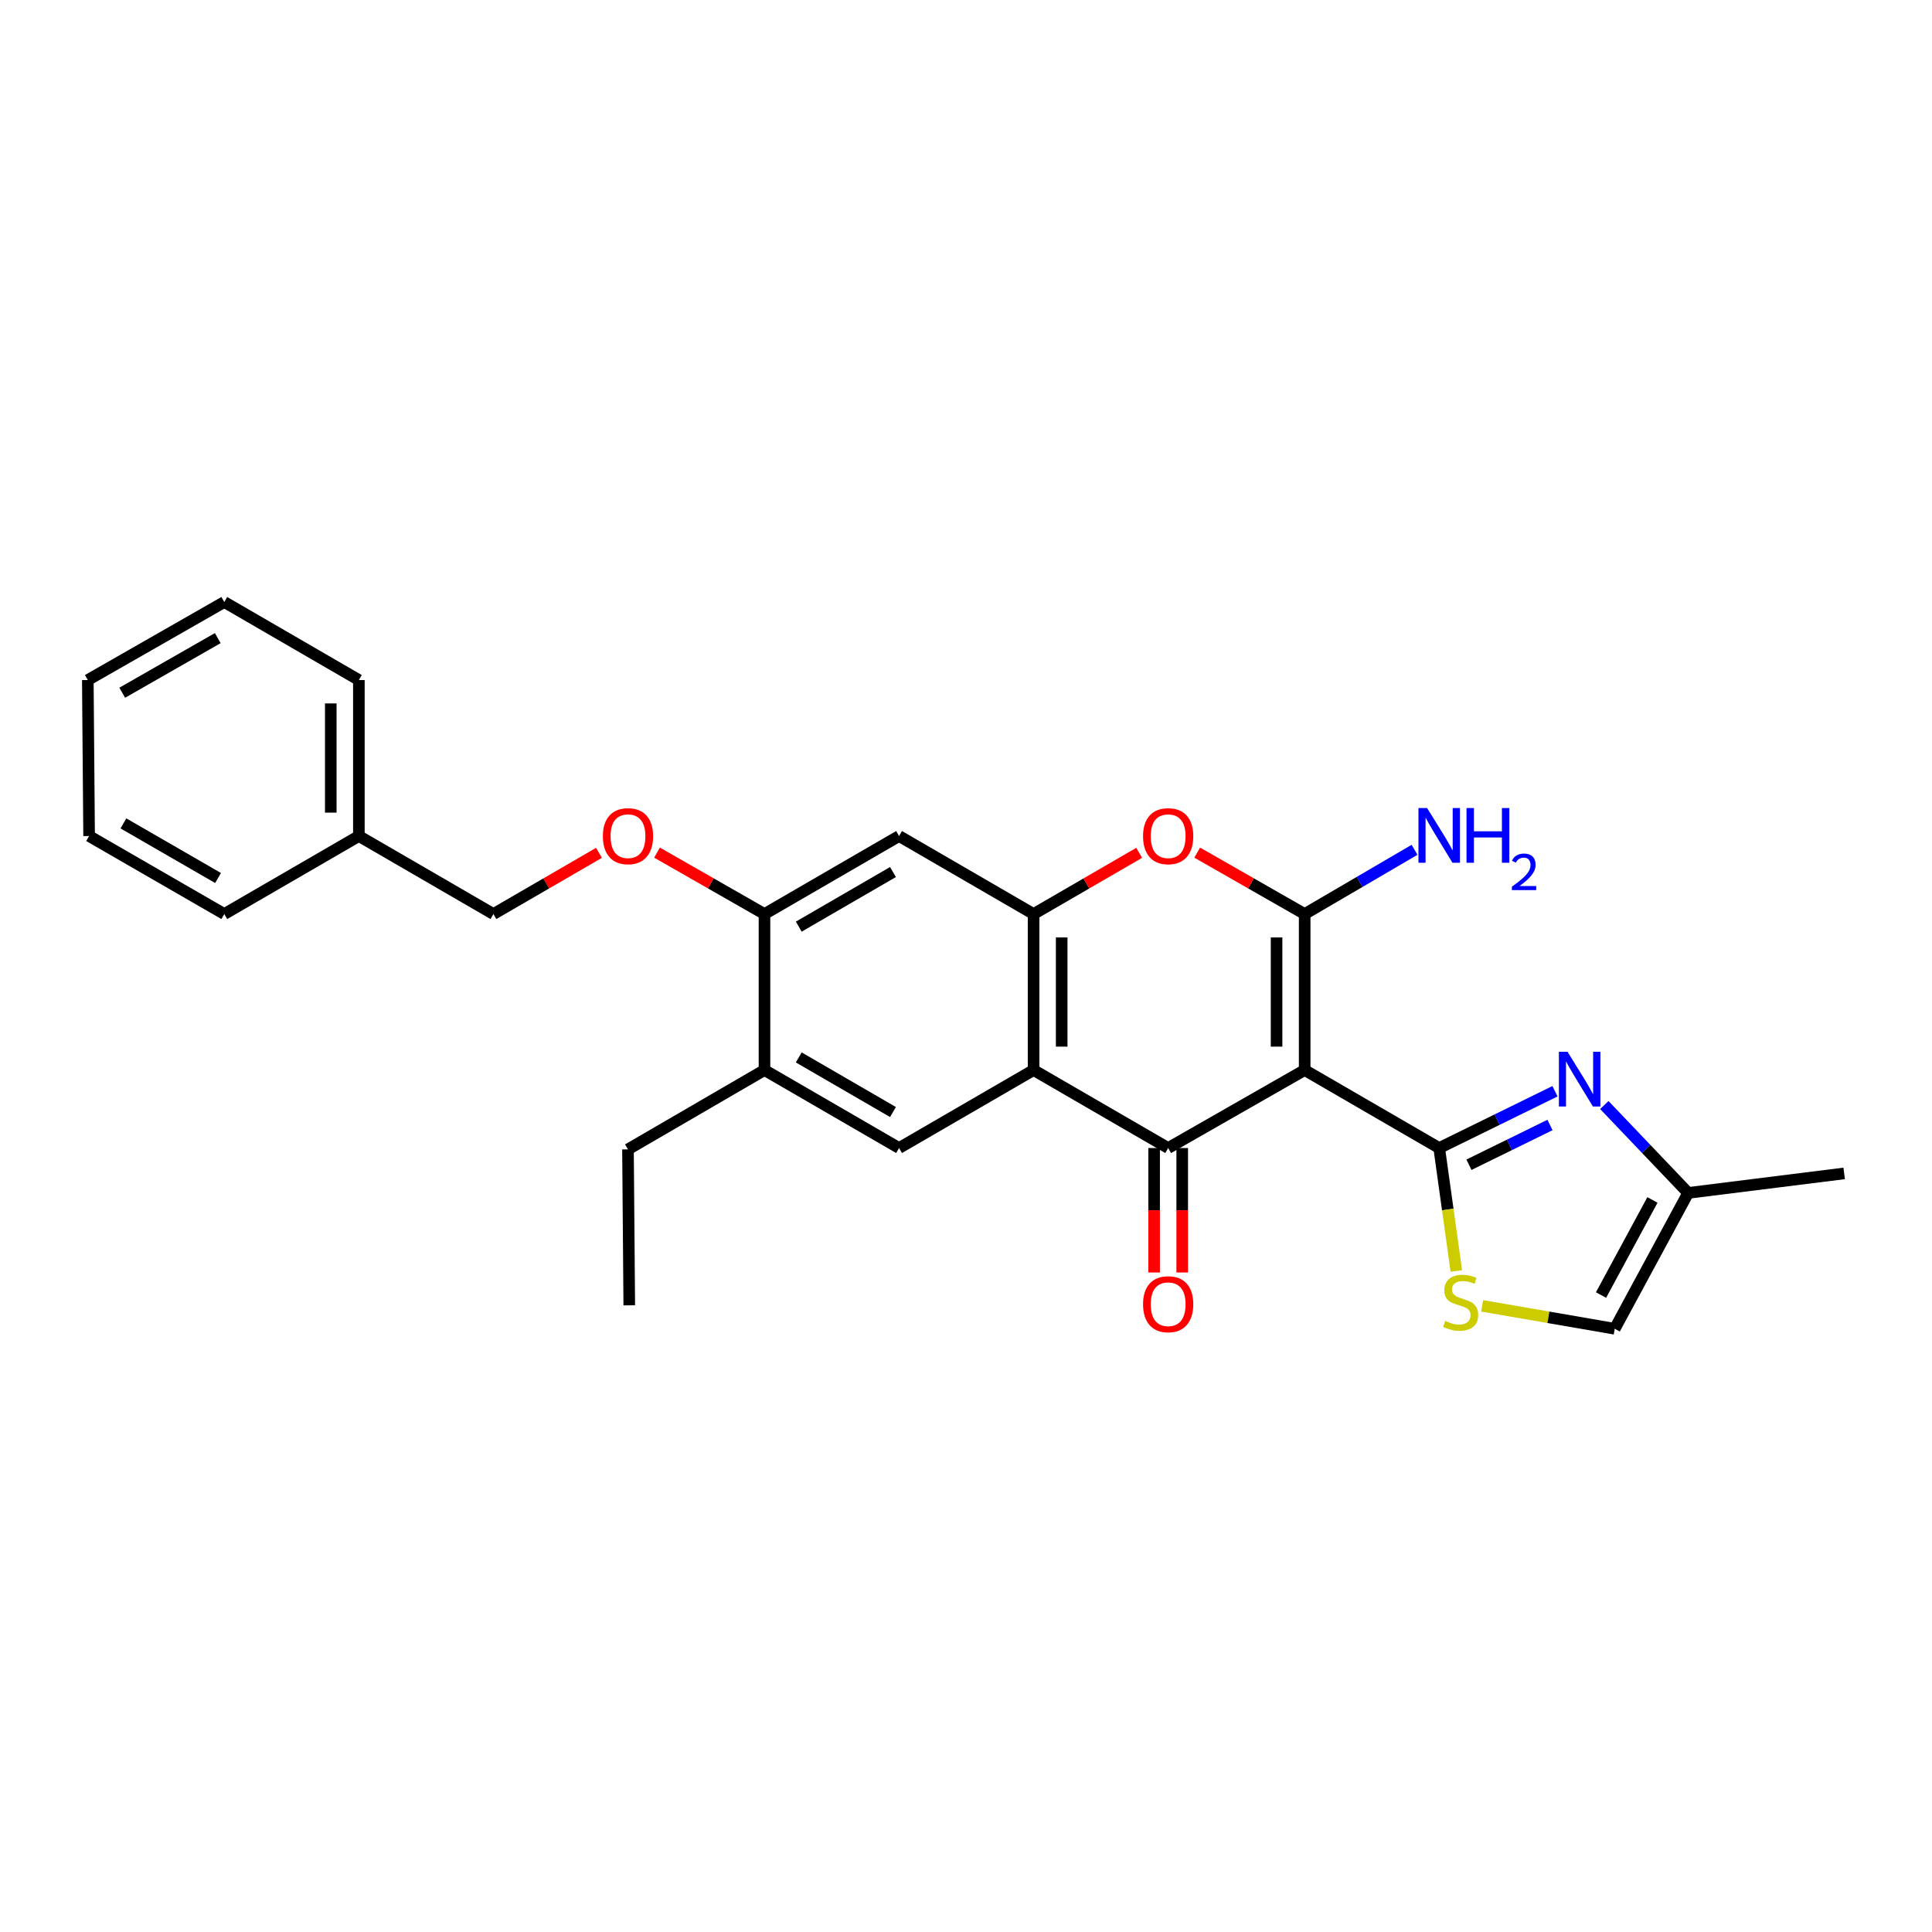 <?xml version='1.0' encoding='iso-8859-1'?>
<svg version='1.1' baseProfile='full'
              xmlns='http://www.w3.org/2000/svg'
                      xmlns:rdkit='http://www.rdkit.org/xml'
                      xmlns:xlink='http://www.w3.org/1999/xlink'
                  xml:space='preserve'
width='1000px' height='1000px' viewBox='0 0 1000 1000'>
<!-- END OF HEADER -->
<rect style='opacity:1.0;fill:#FFFFFF;stroke:none' width='1000' height='1000' x='0' y='0'> </rect>
<path class='bond-0' d='M 675.295,553.849 L 744.93,594.221' style='fill:none;fill-rule:evenodd;stroke:#000000;stroke-width:6px;stroke-linecap:butt;stroke-linejoin:miter;stroke-opacity:1' />
<path class='bond-1' d='M 675.295,553.849 L 675.295,473.105' style='fill:none;fill-rule:evenodd;stroke:#000000;stroke-width:6px;stroke-linecap:butt;stroke-linejoin:miter;stroke-opacity:1' />
<path class='bond-1' d='M 660.752,541.737 L 660.752,485.217' style='fill:none;fill-rule:evenodd;stroke:#000000;stroke-width:6px;stroke-linecap:butt;stroke-linejoin:miter;stroke-opacity:1' />
<path class='bond-2' d='M 675.295,553.849 L 604.642,594.221' style='fill:none;fill-rule:evenodd;stroke:#000000;stroke-width:6px;stroke-linecap:butt;stroke-linejoin:miter;stroke-opacity:1' />
<path class='bond-4' d='M 744.93,594.221 L 774.892,579.524' style='fill:none;fill-rule:evenodd;stroke:#000000;stroke-width:6px;stroke-linecap:butt;stroke-linejoin:miter;stroke-opacity:1' />
<path class='bond-4' d='M 774.892,579.524 L 804.855,564.828' style='fill:none;fill-rule:evenodd;stroke:#0000FF;stroke-width:6px;stroke-linecap:butt;stroke-linejoin:miter;stroke-opacity:1' />
<path class='bond-4' d='M 760.323,602.868 L 781.296,592.581' style='fill:none;fill-rule:evenodd;stroke:#000000;stroke-width:6px;stroke-linecap:butt;stroke-linejoin:miter;stroke-opacity:1' />
<path class='bond-4' d='M 781.296,592.581 L 802.27,582.293' style='fill:none;fill-rule:evenodd;stroke:#0000FF;stroke-width:6px;stroke-linecap:butt;stroke-linejoin:miter;stroke-opacity:1' />
<path class='bond-7' d='M 744.93,594.221 L 749.361,626.033' style='fill:none;fill-rule:evenodd;stroke:#000000;stroke-width:6px;stroke-linecap:butt;stroke-linejoin:miter;stroke-opacity:1' />
<path class='bond-7' d='M 749.361,626.033 L 753.792,657.846' style='fill:none;fill-rule:evenodd;stroke:#CCCC00;stroke-width:6px;stroke-linecap:butt;stroke-linejoin:miter;stroke-opacity:1' />
<path class='bond-6' d='M 675.295,473.105 L 647.486,457.211' style='fill:none;fill-rule:evenodd;stroke:#000000;stroke-width:6px;stroke-linecap:butt;stroke-linejoin:miter;stroke-opacity:1' />
<path class='bond-6' d='M 647.486,457.211 L 619.677,441.318' style='fill:none;fill-rule:evenodd;stroke:#FF0000;stroke-width:6px;stroke-linecap:butt;stroke-linejoin:miter;stroke-opacity:1' />
<path class='bond-16' d='M 675.295,473.105 L 703.734,456.482' style='fill:none;fill-rule:evenodd;stroke:#000000;stroke-width:6px;stroke-linecap:butt;stroke-linejoin:miter;stroke-opacity:1' />
<path class='bond-16' d='M 703.734,456.482 L 732.173,439.858' style='fill:none;fill-rule:evenodd;stroke:#0000FF;stroke-width:6px;stroke-linecap:butt;stroke-linejoin:miter;stroke-opacity:1' />
<path class='bond-3' d='M 604.642,594.221 L 534.983,553.849' style='fill:none;fill-rule:evenodd;stroke:#000000;stroke-width:6px;stroke-linecap:butt;stroke-linejoin:miter;stroke-opacity:1' />
<path class='bond-14' d='M 597.371,594.221 L 597.371,626.431' style='fill:none;fill-rule:evenodd;stroke:#000000;stroke-width:6px;stroke-linecap:butt;stroke-linejoin:miter;stroke-opacity:1' />
<path class='bond-14' d='M 597.371,626.431 L 597.371,658.642' style='fill:none;fill-rule:evenodd;stroke:#FF0000;stroke-width:6px;stroke-linecap:butt;stroke-linejoin:miter;stroke-opacity:1' />
<path class='bond-14' d='M 611.913,594.221 L 611.913,626.431' style='fill:none;fill-rule:evenodd;stroke:#000000;stroke-width:6px;stroke-linecap:butt;stroke-linejoin:miter;stroke-opacity:1' />
<path class='bond-14' d='M 611.913,626.431 L 611.913,658.642' style='fill:none;fill-rule:evenodd;stroke:#FF0000;stroke-width:6px;stroke-linecap:butt;stroke-linejoin:miter;stroke-opacity:1' />
<path class='bond-5' d='M 534.983,553.849 L 534.983,473.105' style='fill:none;fill-rule:evenodd;stroke:#000000;stroke-width:6px;stroke-linecap:butt;stroke-linejoin:miter;stroke-opacity:1' />
<path class='bond-5' d='M 549.526,541.737 L 549.526,485.217' style='fill:none;fill-rule:evenodd;stroke:#000000;stroke-width:6px;stroke-linecap:butt;stroke-linejoin:miter;stroke-opacity:1' />
<path class='bond-8' d='M 534.983,553.849 L 465.356,594.221' style='fill:none;fill-rule:evenodd;stroke:#000000;stroke-width:6px;stroke-linecap:butt;stroke-linejoin:miter;stroke-opacity:1' />
<path class='bond-11' d='M 830.393,571.959 L 852.093,594.708' style='fill:none;fill-rule:evenodd;stroke:#0000FF;stroke-width:6px;stroke-linecap:butt;stroke-linejoin:miter;stroke-opacity:1' />
<path class='bond-11' d='M 852.093,594.708 L 873.794,617.457' style='fill:none;fill-rule:evenodd;stroke:#000000;stroke-width:6px;stroke-linecap:butt;stroke-linejoin:miter;stroke-opacity:1' />
<path class='bond-9' d='M 534.983,473.105 L 465.356,432.725' style='fill:none;fill-rule:evenodd;stroke:#000000;stroke-width:6px;stroke-linecap:butt;stroke-linejoin:miter;stroke-opacity:1' />
<path class='bond-27' d='M 534.983,473.105 L 562.306,457.266' style='fill:none;fill-rule:evenodd;stroke:#000000;stroke-width:6px;stroke-linecap:butt;stroke-linejoin:miter;stroke-opacity:1' />
<path class='bond-27' d='M 562.306,457.266 L 589.629,441.428' style='fill:none;fill-rule:evenodd;stroke:#FF0000;stroke-width:6px;stroke-linecap:butt;stroke-linejoin:miter;stroke-opacity:1' />
<path class='bond-12' d='M 767.142,675.899 L 801.461,681.835' style='fill:none;fill-rule:evenodd;stroke:#CCCC00;stroke-width:6px;stroke-linecap:butt;stroke-linejoin:miter;stroke-opacity:1' />
<path class='bond-12' d='M 801.461,681.835 L 835.781,687.77' style='fill:none;fill-rule:evenodd;stroke:#000000;stroke-width:6px;stroke-linecap:butt;stroke-linejoin:miter;stroke-opacity:1' />
<path class='bond-13' d='M 465.356,594.221 L 395.697,553.849' style='fill:none;fill-rule:evenodd;stroke:#000000;stroke-width:6px;stroke-linecap:butt;stroke-linejoin:miter;stroke-opacity:1' />
<path class='bond-13' d='M 462.2,575.583 L 413.438,547.322' style='fill:none;fill-rule:evenodd;stroke:#000000;stroke-width:6px;stroke-linecap:butt;stroke-linejoin:miter;stroke-opacity:1' />
<path class='bond-29' d='M 465.356,432.725 L 395.697,473.105' style='fill:none;fill-rule:evenodd;stroke:#000000;stroke-width:6px;stroke-linecap:butt;stroke-linejoin:miter;stroke-opacity:1' />
<path class='bond-29' d='M 462.201,451.364 L 413.439,479.63' style='fill:none;fill-rule:evenodd;stroke:#000000;stroke-width:6px;stroke-linecap:butt;stroke-linejoin:miter;stroke-opacity:1' />
<path class='bond-10' d='M 395.697,473.105 L 395.697,553.849' style='fill:none;fill-rule:evenodd;stroke:#000000;stroke-width:6px;stroke-linecap:butt;stroke-linejoin:miter;stroke-opacity:1' />
<path class='bond-15' d='M 395.697,473.105 L 367.888,457.211' style='fill:none;fill-rule:evenodd;stroke:#000000;stroke-width:6px;stroke-linecap:butt;stroke-linejoin:miter;stroke-opacity:1' />
<path class='bond-15' d='M 367.888,457.211 L 340.079,441.318' style='fill:none;fill-rule:evenodd;stroke:#FF0000;stroke-width:6px;stroke-linecap:butt;stroke-linejoin:miter;stroke-opacity:1' />
<path class='bond-20' d='M 873.794,617.457 L 954.545,607.357' style='fill:none;fill-rule:evenodd;stroke:#000000;stroke-width:6px;stroke-linecap:butt;stroke-linejoin:miter;stroke-opacity:1' />
<path class='bond-28' d='M 873.794,617.457 L 835.781,687.77' style='fill:none;fill-rule:evenodd;stroke:#000000;stroke-width:6px;stroke-linecap:butt;stroke-linejoin:miter;stroke-opacity:1' />
<path class='bond-28' d='M 855.299,621.088 L 828.69,670.307' style='fill:none;fill-rule:evenodd;stroke:#000000;stroke-width:6px;stroke-linecap:butt;stroke-linejoin:miter;stroke-opacity:1' />
<path class='bond-19' d='M 395.697,553.849 L 325.044,594.915' style='fill:none;fill-rule:evenodd;stroke:#000000;stroke-width:6px;stroke-linecap:butt;stroke-linejoin:miter;stroke-opacity:1' />
<path class='bond-17' d='M 310.032,441.429 L 282.712,457.267' style='fill:none;fill-rule:evenodd;stroke:#FF0000;stroke-width:6px;stroke-linecap:butt;stroke-linejoin:miter;stroke-opacity:1' />
<path class='bond-17' d='M 282.712,457.267 L 255.393,473.105' style='fill:none;fill-rule:evenodd;stroke:#000000;stroke-width:6px;stroke-linecap:butt;stroke-linejoin:miter;stroke-opacity:1' />
<path class='bond-18' d='M 255.393,473.105 L 185.75,432.725' style='fill:none;fill-rule:evenodd;stroke:#000000;stroke-width:6px;stroke-linecap:butt;stroke-linejoin:miter;stroke-opacity:1' />
<path class='bond-21' d='M 185.75,432.725 L 185.75,351.989' style='fill:none;fill-rule:evenodd;stroke:#000000;stroke-width:6px;stroke-linecap:butt;stroke-linejoin:miter;stroke-opacity:1' />
<path class='bond-21' d='M 171.208,420.615 L 171.208,364.1' style='fill:none;fill-rule:evenodd;stroke:#000000;stroke-width:6px;stroke-linecap:butt;stroke-linejoin:miter;stroke-opacity:1' />
<path class='bond-22' d='M 185.75,432.725 L 116.091,473.105' style='fill:none;fill-rule:evenodd;stroke:#000000;stroke-width:6px;stroke-linecap:butt;stroke-linejoin:miter;stroke-opacity:1' />
<path class='bond-23' d='M 325.044,594.915 L 325.707,675.635' style='fill:none;fill-rule:evenodd;stroke:#000000;stroke-width:6px;stroke-linecap:butt;stroke-linejoin:miter;stroke-opacity:1' />
<path class='bond-25' d='M 185.75,351.989 L 116.091,311.601' style='fill:none;fill-rule:evenodd;stroke:#000000;stroke-width:6px;stroke-linecap:butt;stroke-linejoin:miter;stroke-opacity:1' />
<path class='bond-24' d='M 116.091,473.105 L 46.117,432.725' style='fill:none;fill-rule:evenodd;stroke:#000000;stroke-width:6px;stroke-linecap:butt;stroke-linejoin:miter;stroke-opacity:1' />
<path class='bond-24' d='M 112.864,454.452 L 63.882,426.186' style='fill:none;fill-rule:evenodd;stroke:#000000;stroke-width:6px;stroke-linecap:butt;stroke-linejoin:miter;stroke-opacity:1' />
<path class='bond-26' d='M 46.117,432.725 L 45.455,351.989' style='fill:none;fill-rule:evenodd;stroke:#000000;stroke-width:6px;stroke-linecap:butt;stroke-linejoin:miter;stroke-opacity:1' />
<path class='bond-30' d='M 116.091,311.601 L 45.455,351.989' style='fill:none;fill-rule:evenodd;stroke:#000000;stroke-width:6px;stroke-linecap:butt;stroke-linejoin:miter;stroke-opacity:1' />
<path class='bond-30' d='M 112.714,330.284 L 63.269,358.556' style='fill:none;fill-rule:evenodd;stroke:#000000;stroke-width:6px;stroke-linecap:butt;stroke-linejoin:miter;stroke-opacity:1' />
<path  class='atom-5' d='M 811.359 544.407
L 820.639 559.407
Q 821.559 560.887, 823.039 563.567
Q 824.519 566.247, 824.599 566.407
L 824.599 544.407
L 828.359 544.407
L 828.359 572.727
L 824.479 572.727
L 814.519 556.327
Q 813.359 554.407, 812.119 552.207
Q 810.919 550.007, 810.559 549.327
L 810.559 572.727
L 806.879 572.727
L 806.879 544.407
L 811.359 544.407
' fill='#0000FF'/>
<path  class='atom-7' d='M 591.642 432.805
Q 591.642 426.005, 595.002 422.205
Q 598.362 418.405, 604.642 418.405
Q 610.922 418.405, 614.282 422.205
Q 617.642 426.005, 617.642 432.805
Q 617.642 439.685, 614.242 443.605
Q 610.842 447.485, 604.642 447.485
Q 598.402 447.485, 595.002 443.605
Q 591.642 439.725, 591.642 432.805
M 604.642 444.285
Q 608.962 444.285, 611.282 441.405
Q 613.642 438.485, 613.642 432.805
Q 613.642 427.245, 611.282 424.445
Q 608.962 421.605, 604.642 421.605
Q 600.322 421.605, 597.962 424.405
Q 595.642 427.205, 595.642 432.805
Q 595.642 438.525, 597.962 441.405
Q 600.322 444.285, 604.642 444.285
' fill='#FF0000'/>
<path  class='atom-8' d='M 748.039 683.699
Q 748.359 683.819, 749.679 684.379
Q 750.999 684.939, 752.439 685.299
Q 753.919 685.619, 755.359 685.619
Q 758.039 685.619, 759.599 684.339
Q 761.159 683.019, 761.159 680.739
Q 761.159 679.179, 760.359 678.219
Q 759.599 677.259, 758.399 676.739
Q 757.199 676.219, 755.199 675.619
Q 752.679 674.859, 751.159 674.139
Q 749.679 673.419, 748.599 671.899
Q 747.559 670.379, 747.559 667.819
Q 747.559 664.259, 749.959 662.059
Q 752.399 659.859, 757.199 659.859
Q 760.479 659.859, 764.199 661.419
L 763.279 664.499
Q 759.879 663.099, 757.319 663.099
Q 754.559 663.099, 753.039 664.259
Q 751.519 665.379, 751.559 667.339
Q 751.559 668.859, 752.319 669.779
Q 753.119 670.699, 754.239 671.219
Q 755.399 671.739, 757.319 672.339
Q 759.879 673.139, 761.399 673.939
Q 762.919 674.739, 763.999 676.379
Q 765.119 677.979, 765.119 680.739
Q 765.119 684.659, 762.479 686.779
Q 759.879 688.859, 755.519 688.859
Q 752.999 688.859, 751.079 688.299
Q 749.199 687.779, 746.959 686.859
L 748.039 683.699
' fill='#CCCC00'/>
<path  class='atom-15' d='M 591.642 675.061
Q 591.642 668.261, 595.002 664.461
Q 598.362 660.661, 604.642 660.661
Q 610.922 660.661, 614.282 664.461
Q 617.642 668.261, 617.642 675.061
Q 617.642 681.941, 614.242 685.861
Q 610.842 689.741, 604.642 689.741
Q 598.402 689.741, 595.002 685.861
Q 591.642 681.981, 591.642 675.061
M 604.642 686.541
Q 608.962 686.541, 611.282 683.661
Q 613.642 680.741, 613.642 675.061
Q 613.642 669.501, 611.282 666.701
Q 608.962 663.861, 604.642 663.861
Q 600.322 663.861, 597.962 666.661
Q 595.642 669.461, 595.642 675.061
Q 595.642 680.781, 597.962 683.661
Q 600.322 686.541, 604.642 686.541
' fill='#FF0000'/>
<path  class='atom-16' d='M 312.044 432.805
Q 312.044 426.005, 315.404 422.205
Q 318.764 418.405, 325.044 418.405
Q 331.324 418.405, 334.684 422.205
Q 338.044 426.005, 338.044 432.805
Q 338.044 439.685, 334.644 443.605
Q 331.244 447.485, 325.044 447.485
Q 318.804 447.485, 315.404 443.605
Q 312.044 439.725, 312.044 432.805
M 325.044 444.285
Q 329.364 444.285, 331.684 441.405
Q 334.044 438.485, 334.044 432.805
Q 334.044 427.245, 331.684 424.445
Q 329.364 421.605, 325.044 421.605
Q 320.724 421.605, 318.364 424.405
Q 316.044 427.205, 316.044 432.805
Q 316.044 438.525, 318.364 441.405
Q 320.724 444.285, 325.044 444.285
' fill='#FF0000'/>
<path  class='atom-17' d='M 738.67 418.242
L 747.95 433.242
Q 748.87 434.722, 750.35 437.402
Q 751.83 440.082, 751.91 440.242
L 751.91 418.242
L 755.67 418.242
L 755.67 446.562
L 751.79 446.562
L 741.83 430.162
Q 740.67 428.242, 739.43 426.042
Q 738.23 423.842, 737.87 423.162
L 737.87 446.562
L 734.19 446.562
L 734.19 418.242
L 738.67 418.242
' fill='#0000FF'/>
<path  class='atom-17' d='M 759.07 418.242
L 762.91 418.242
L 762.91 430.282
L 777.39 430.282
L 777.39 418.242
L 781.23 418.242
L 781.23 446.562
L 777.39 446.562
L 777.39 433.482
L 762.91 433.482
L 762.91 446.562
L 759.07 446.562
L 759.07 418.242
' fill='#0000FF'/>
<path  class='atom-17' d='M 782.603 445.568
Q 783.289 443.799, 784.926 442.823
Q 786.563 441.819, 788.833 441.819
Q 791.658 441.819, 793.242 443.351
Q 794.826 444.882, 794.826 447.601
Q 794.826 450.373, 792.767 452.96
Q 790.734 455.547, 786.51 458.61
L 795.143 458.61
L 795.143 460.722
L 782.55 460.722
L 782.55 458.953
Q 786.035 456.471, 788.094 454.623
Q 790.179 452.775, 791.183 451.112
Q 792.186 449.449, 792.186 447.733
Q 792.186 445.938, 791.288 444.935
Q 790.391 443.931, 788.833 443.931
Q 787.328 443.931, 786.325 444.539
Q 785.322 445.146, 784.609 446.492
L 782.603 445.568
' fill='#0000FF'/>
</svg>
